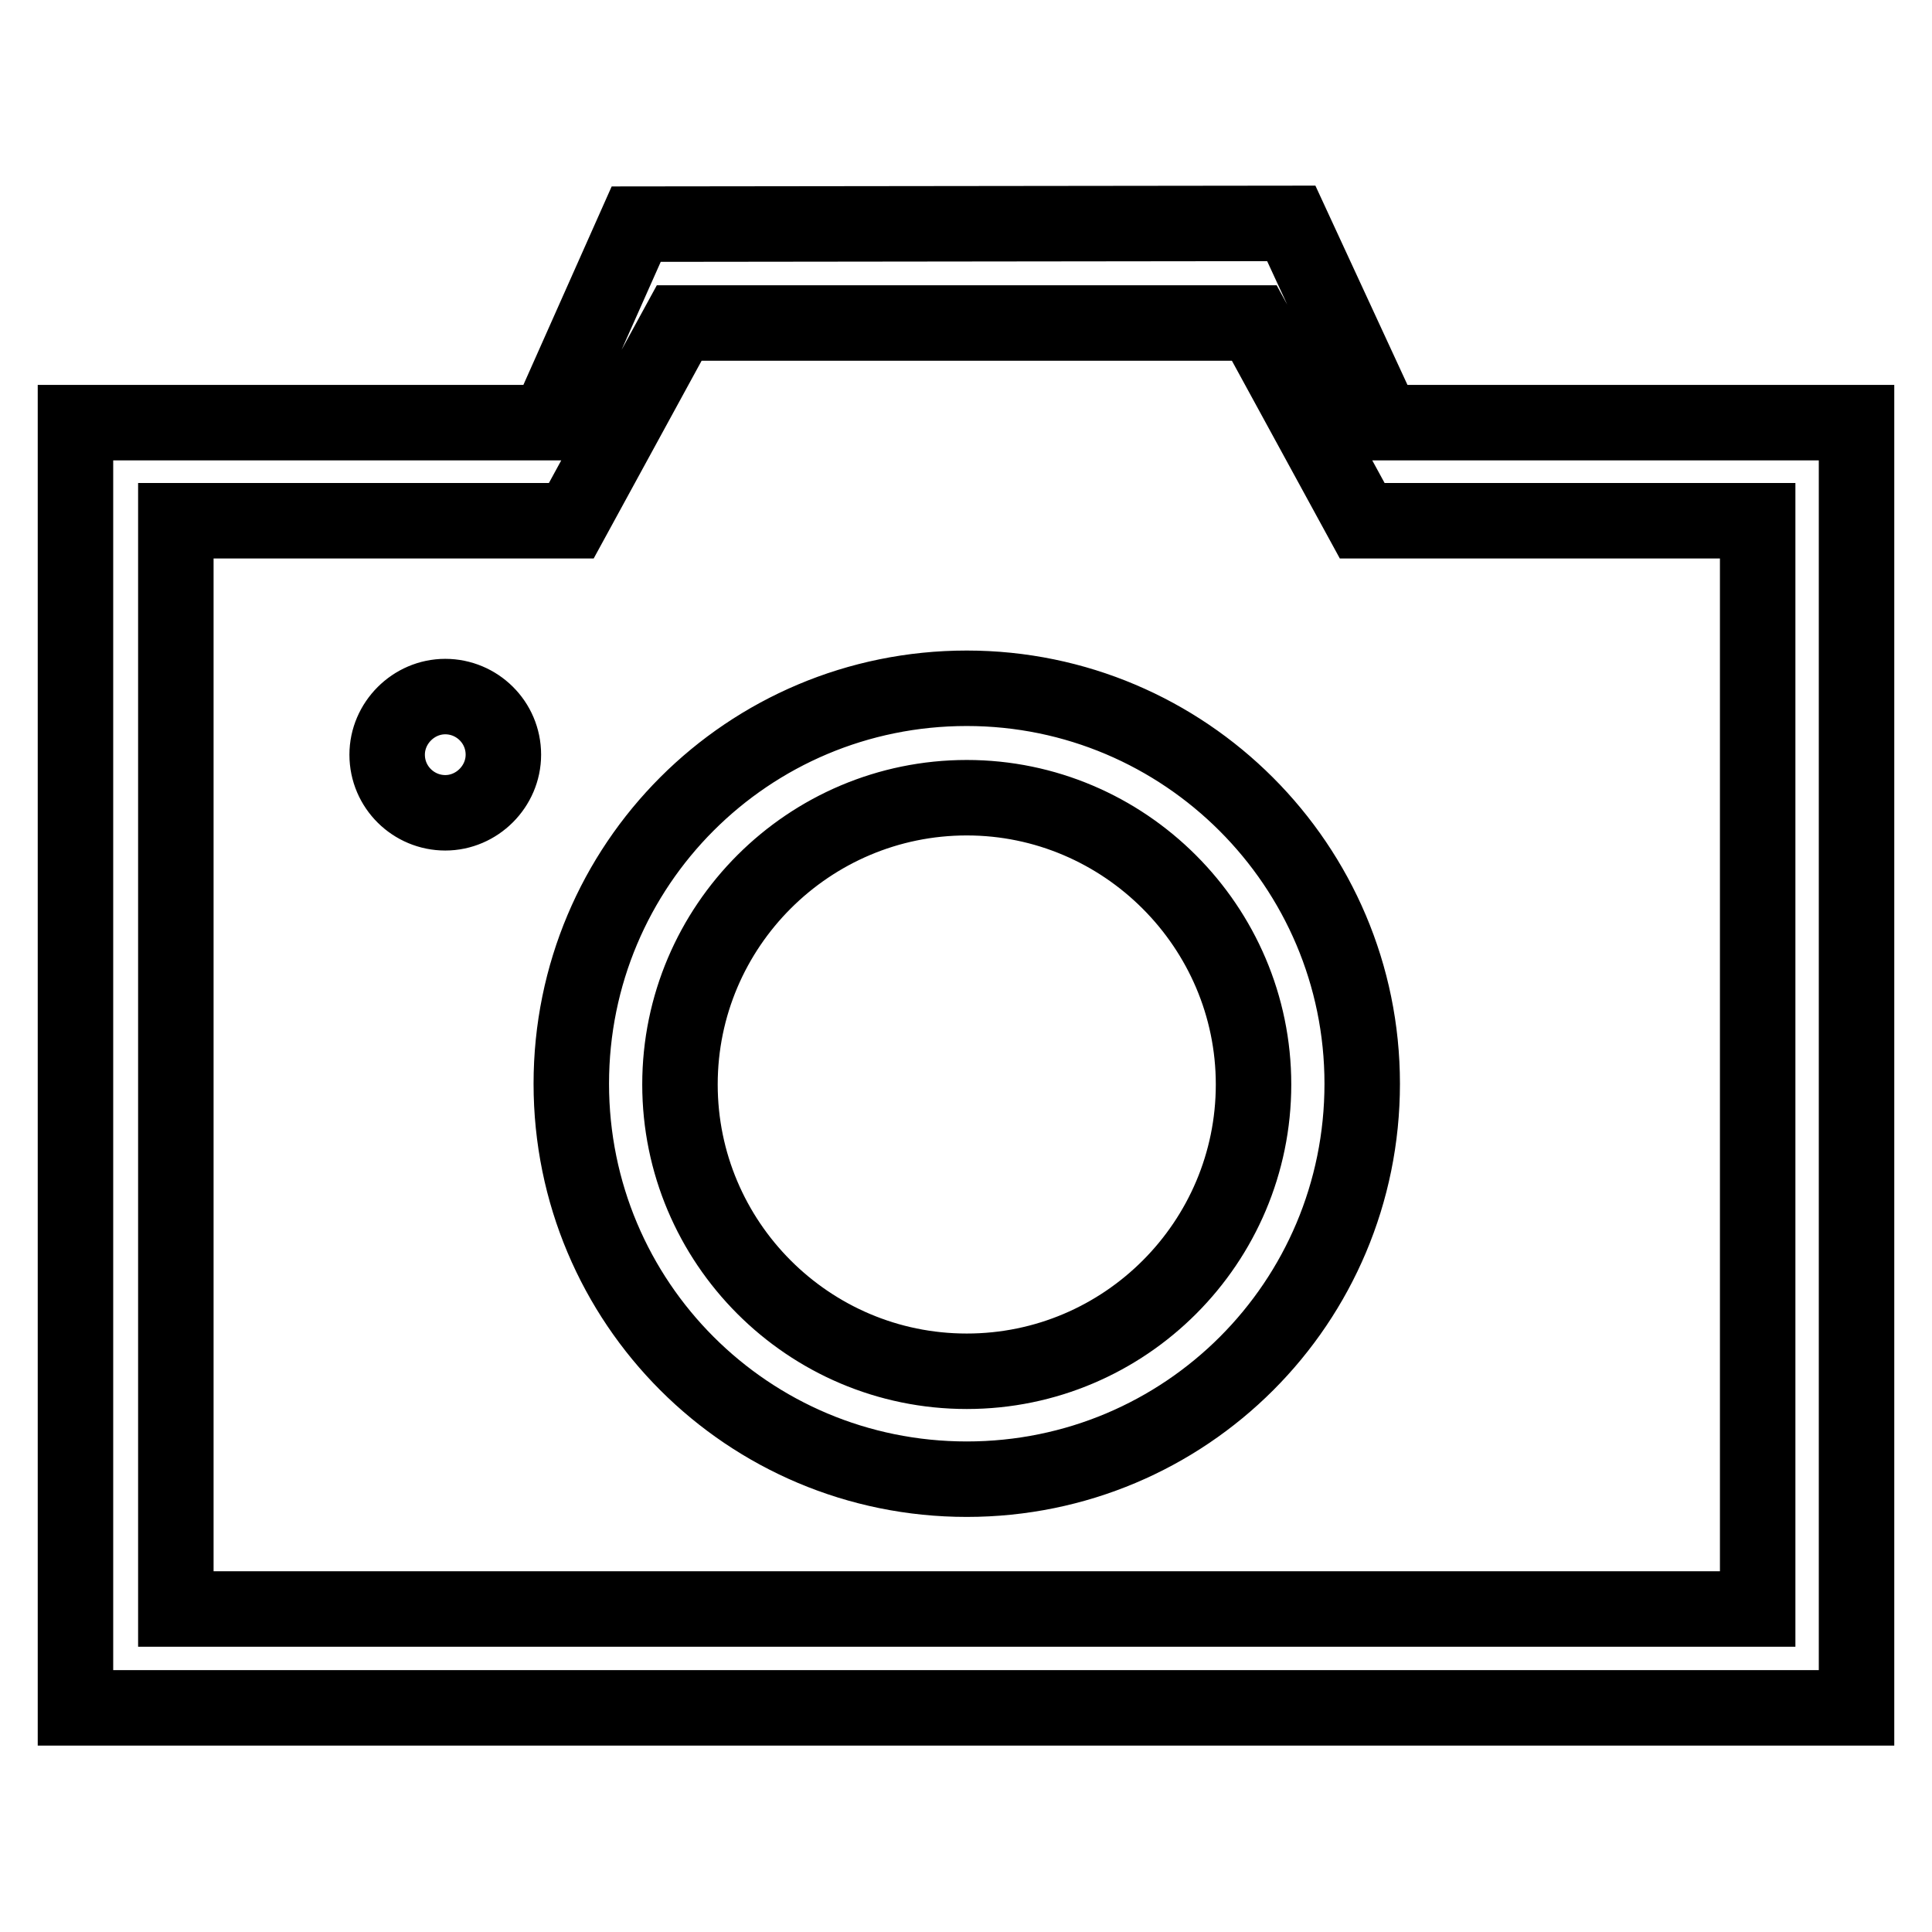 <?xml version="1.0" encoding="utf-8"?>
<!-- Svg Vector Icons : http://www.onlinewebfonts.com/icon -->
<!DOCTYPE svg PUBLIC "-//W3C//DTD SVG 1.1//EN" "http://www.w3.org/Graphics/SVG/1.1/DTD/svg11.dtd">
<svg version="1.1" xmlns="http://www.w3.org/2000/svg" xmlns:xlink="http://www.w3.org/1999/xlink" x="0px" y="0px" viewBox="0 0 256 256" enable-background="new 0 0 256 256" xml:space="preserve">
<g> <path stroke-width="10" fill-opacity="0" stroke="#000000"  d="M183.3,56l-12.2-26.4l-86.8,0.1L72.6,56H10v170.3h236V56H183.3z M232.9,213.2H23.3V69h52.4L90,42.8h76.2 L180.5,69h52.4V213.2z M128.1,91.2c-29,0-52.4,23.4-52.4,52.4c0,29,23.4,52.4,52.4,52.4c29,0,52.4-23.4,52.4-52.4 C180.5,114.7,157,91.2,128.1,91.2z M128.1,181.7c-21,0-38-17.1-38-38c0-21,17.1-38,38-38s38,17.1,38,38 C166.1,164.6,149.1,181.7,128.1,181.7z M51.3,100c0,4.3,3.5,7.7,7.7,7.7s7.7-3.5,7.7-7.7c0-4.3-3.5-7.7-7.7-7.7S51.3,95.8,51.3,100 L51.3,100z"/></g>
</svg>